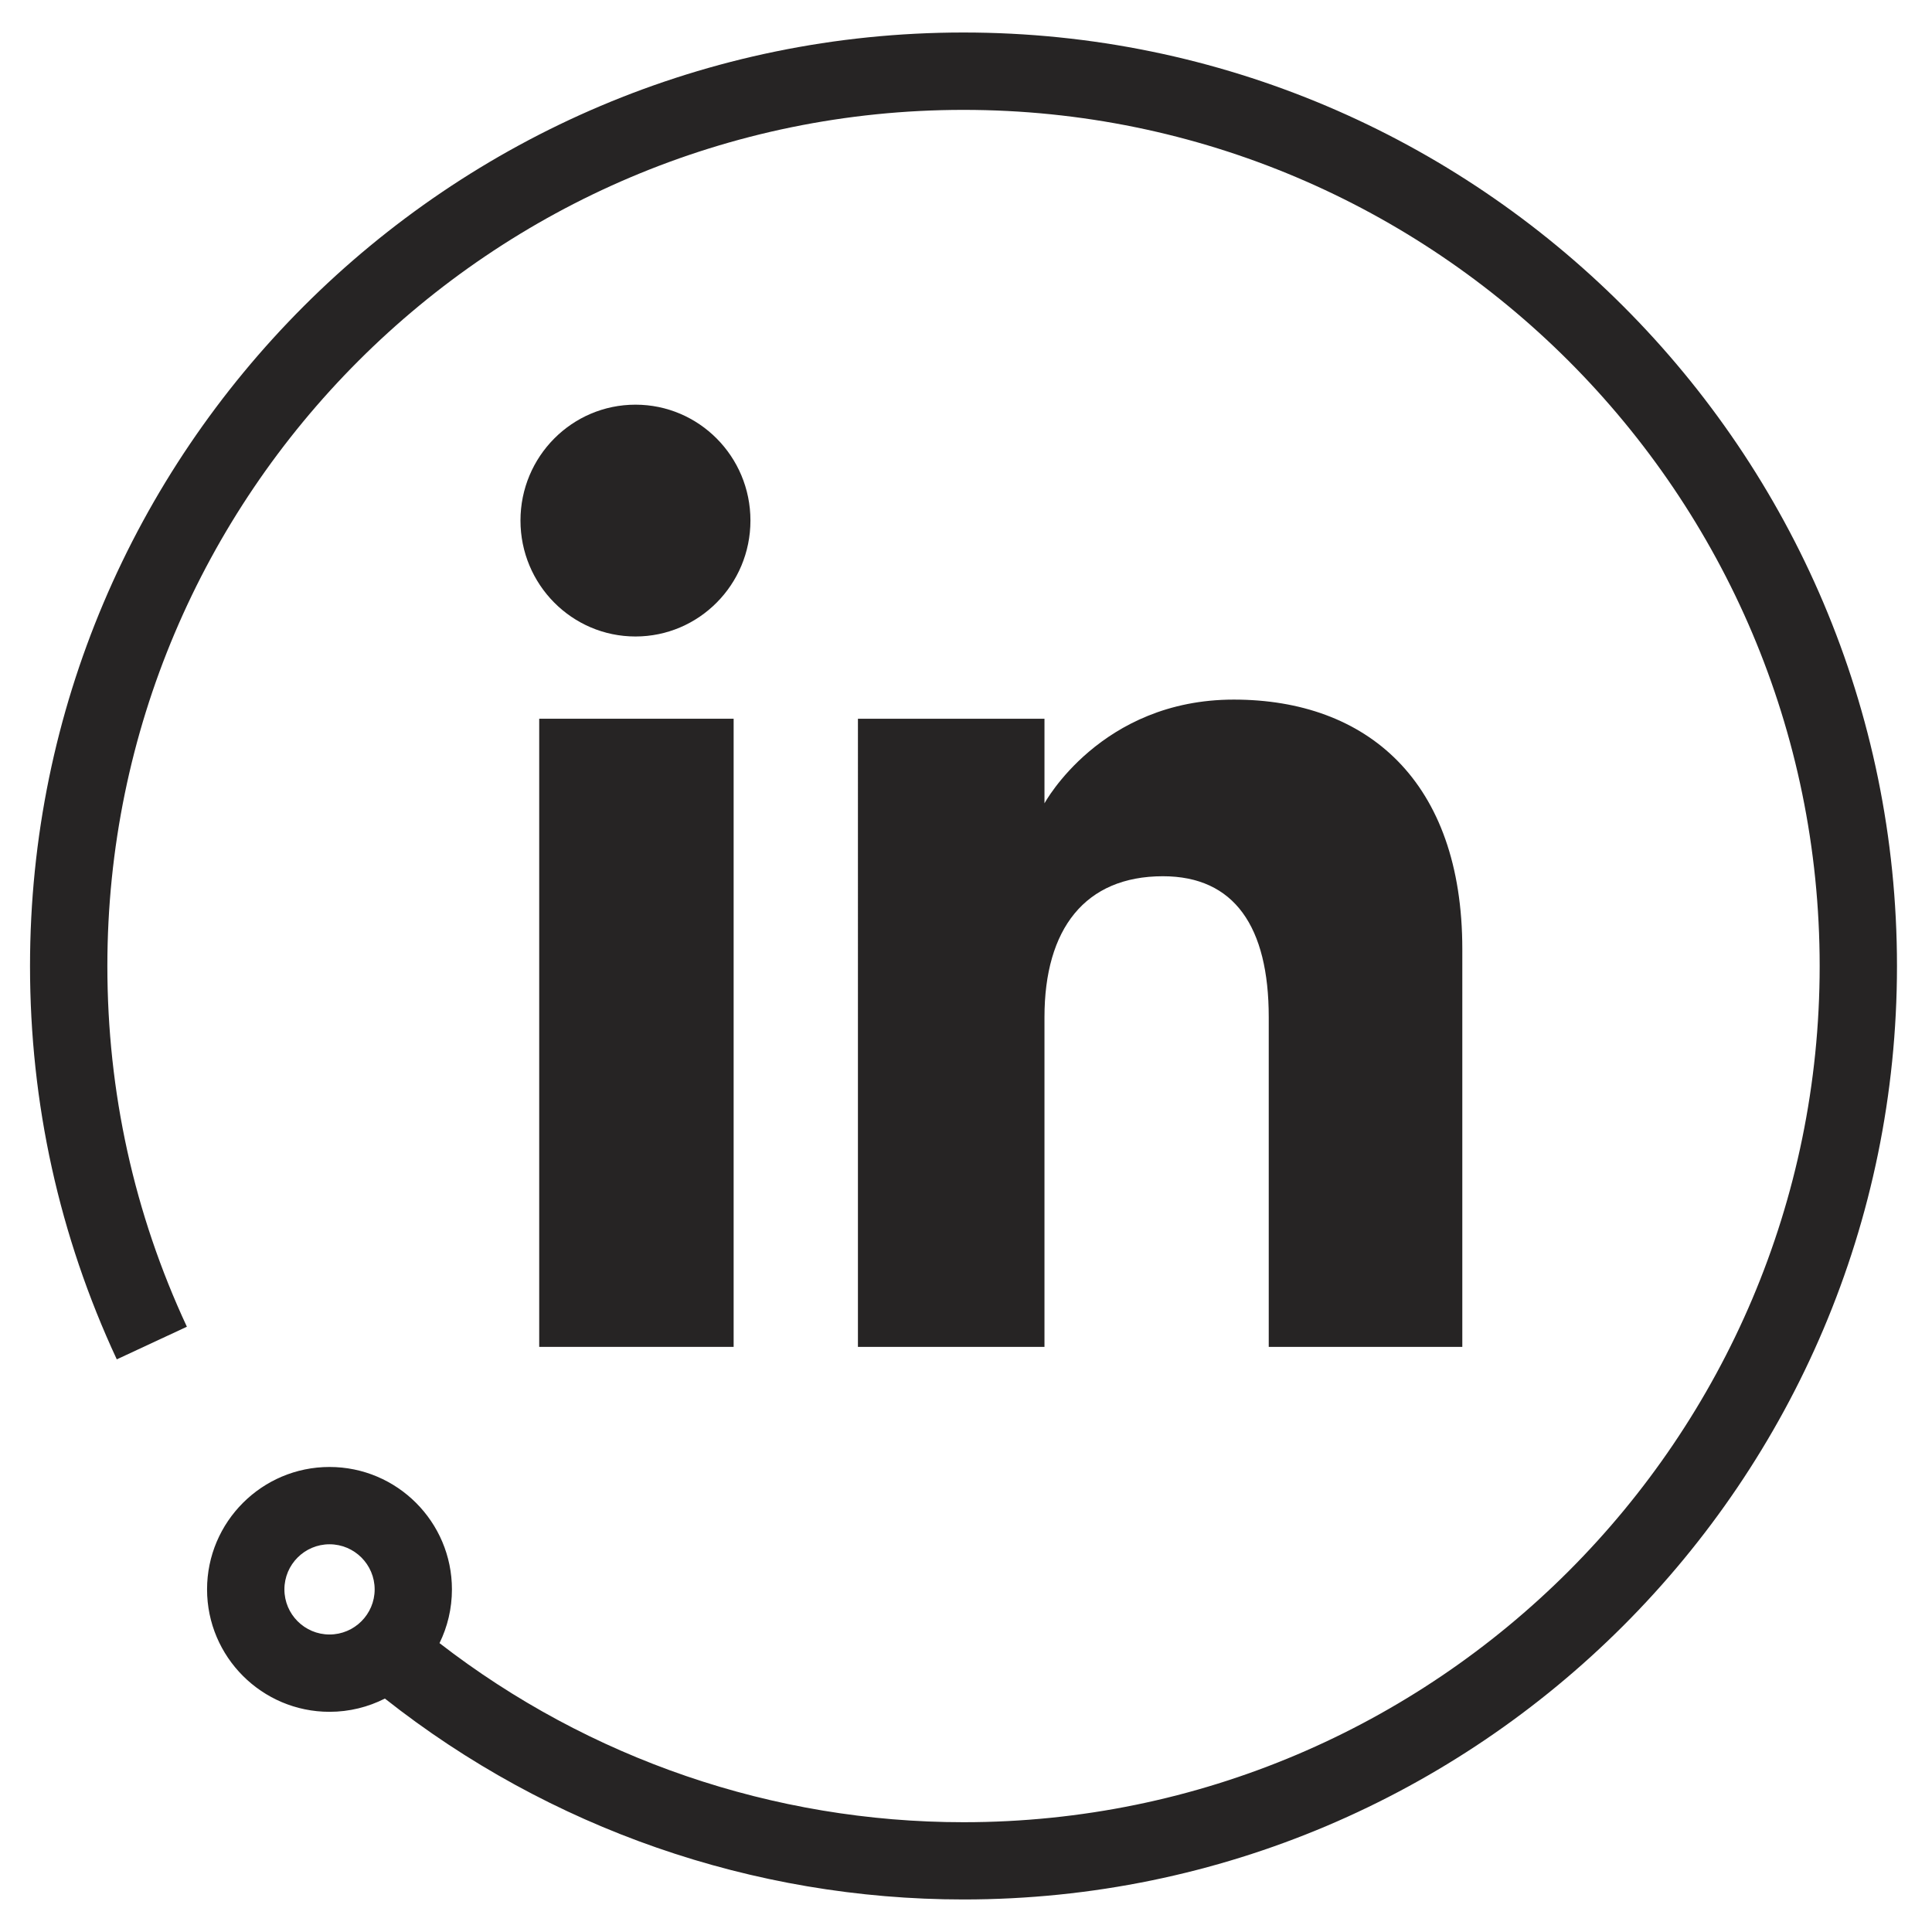 <?xml version="1.0" encoding="utf-8"?>
<!-- Generator: Adobe Illustrator 16.0.0, SVG Export Plug-In . SVG Version: 6.00 Build 0)  -->
<!DOCTYPE svg PUBLIC "-//W3C//DTD SVG 1.1//EN" "http://www.w3.org/Graphics/SVG/1.1/DTD/svg11.dtd">
<svg version="1.1" xmlns="http://www.w3.org/2000/svg" xmlns:xlink="http://www.w3.org/1999/xlink" x="0px" y="0px" width="63px"
	 height="63px" viewBox="0 0 63 63" enable-background="new 0 0 63 63" xml:space="preserve">
<g id="Capa_1" display="none">
	<g display="inline">
		<path fill="#262424" d="M37.06,45.551h-11.28c-5.008,0-9.081-4.072-9.081-9.08v-9.94c0-5.008,4.073-9.081,9.081-9.081h11.28
			c5.008,0,9.081,4.073,9.081,9.081v9.94C46.141,41.479,42.067,45.551,37.06,45.551 M25.779,19.467
			c-3.896,0-7.062,3.169-7.062,7.063v9.94c0,3.895,3.167,7.062,7.062,7.062h11.28c3.895,0,7.063-3.168,7.063-7.062v-9.94
			c0-3.895-3.169-7.063-7.063-7.063H25.779z"/>
		<path fill="#262424" d="M31.42,39.582c-4.457,0-8.083-3.625-8.083-8.082c0-4.458,3.626-8.083,8.083-8.083s8.083,3.626,8.083,8.083
			C39.503,35.957,35.877,39.582,31.42,39.582 M31.42,25.436c-3.345,0-6.065,2.72-6.065,6.065c0,3.343,2.721,6.064,6.065,6.064
			c3.344,0,6.064-2.721,6.064-6.064C37.484,28.155,34.764,25.436,31.42,25.436"/>
		<path fill="#262424" d="M41.056,23.666c0,0.926-0.75,1.677-1.677,1.677c-0.926,0-1.677-0.751-1.677-1.677
			c0-0.927,0.751-1.678,1.677-1.678C40.306,21.988,41.056,22.739,41.056,23.666"/>
		<path fill="#262424" d="M31.419,61.939c-6.864,0-13.508-2.316-18.867-6.551c-0.544,0.275-1.158,0.432-1.807,0.432
			c-2.201,0-3.992-1.791-3.992-3.992s1.791-3.992,3.992-3.992c2.202,0,3.993,1.791,3.993,3.992c0,0.629-0.146,1.223-0.406,1.752
			c4.877,3.775,10.884,5.84,17.087,5.84c15.395,0,27.919-12.525,27.919-27.919S46.813,3.583,31.419,3.583S3.501,16.106,3.501,31.5
			c0,4.109,0.872,8.068,2.592,11.763l-2.286,1.064C1.931,40.295,0.979,35.98,0.979,31.5c0-16.785,13.655-30.44,30.439-30.44
			c16.785,0,30.44,13.655,30.44,30.44C61.859,48.283,48.204,61.939,31.419,61.939 M10.745,50.357c-0.812,0-1.472,0.66-1.472,1.471
			s0.66,1.471,1.472,1.471c0.811,0,1.471-0.66,1.471-1.471S11.556,50.357,10.745,50.357"/>
	</g>
</g>
<g id="Capa_2">
	<g>
		<path fill="#262424" d="M31.419,61.939c-6.863,0-13.509-2.316-18.868-6.551c-0.543,0.275-1.156,0.432-1.806,0.432
			c-2.202,0-3.993-1.791-3.993-3.992s1.791-3.992,3.993-3.992s3.992,1.791,3.992,3.992c0,0.629-0.146,1.223-0.405,1.752
			c4.876,3.775,10.883,5.84,17.087,5.84c15.395,0,27.918-12.525,27.918-27.919S46.813,3.583,31.419,3.583
			C16.025,3.583,3.501,16.106,3.501,31.5c0,4.109,0.872,8.068,2.593,11.763l-2.286,1.064C1.932,40.295,0.979,35.98,0.979,31.5
			c0-16.785,13.655-30.44,30.439-30.44c16.785,0,30.44,13.655,30.44,30.44C61.859,48.283,48.204,61.939,31.419,61.939
			 M10.745,50.357c-0.812,0-1.471,0.66-1.471,1.471s0.659,1.471,1.471,1.471s1.472-0.66,1.472-1.471S11.557,50.357,10.745,50.357"/>
		<rect x="17.583" y="23.437" fill="#262424" width="6.34" height="20.483"/>
		<path fill="#262424" d="M20.722,20.755c-2.071,0-3.75-1.694-3.75-3.781s1.679-3.778,3.75-3.778s3.749,1.691,3.749,3.778
			S22.793,20.755,20.722,20.755"/>
		<path fill="#262424" d="M47.684,43.92h-6.312V33.168c0-2.949-1.12-4.595-3.451-4.595c-2.538,0-3.862,1.715-3.862,4.595V43.92
			h-6.083V23.438h6.083v2.758c0,0,1.828-3.383,6.172-3.383c4.343,0,7.453,2.651,7.453,8.137V43.92z"/>
	</g>
</g>
<g id="Capa_3" display="none">
	<g display="inline">
		<path fill="#262424" d="M45.424,19.704"/>
		<path fill="#262424" d="M44.244,22.766c-0.653,0.182-1.167,0.152-1.167,0.152l0.021-0.124c0.607-0.485,2.141-1.977,2.342-2.675
			c0.088-0.301-0.016-0.405-0.018-0.415l-1.955,0.831l-1.637,0.738c-1.129-1.196-2.84-1.958-4.752-1.958
			c-3.402,0-6.16,2.41-6.16,5.385c0,0.544,0.081,1.535,0.251,2.03c0,0.156,0.007-0.155,0,0c-2.19-0.061-4.998-0.959-7.499-2.226
			c-4.934-2.499-5.241-4.229-5.241-4.229c-0.774,0.822-1.175,3.548-0.39,5.683c0.503,1.368,2.23,2.595,2.23,2.595
			s-0.772,0.014-1.582-0.26s-1.114-0.545-1.114-0.545c-0.482,1.174,0.483,3.27,2.152,4.773c0.973,0.877,2.75,1.428,2.75,1.428
			L19.7,34.027c-0.156,2.697,5.657,4.301,5.657,4.301c-1.703,1.311-3.681,2.109-5.801,2.109c-1.099,0-2.16-0.164-3.168-0.465
			c2.801,2.309,6.399,3.9,10.313,3.693c10.383-0.545,16.243-9.469,16.521-18.234l0.015,0.02c0,0,0.485-0.244,1.526-1.284
			c1.039-1.04,1.688-2.256,1.688-2.256S44.896,22.586,44.244,22.766"/>
		<path fill="#262424" d="M45.424,19.704C45.431,19.87,45.424,19.721,45.424,19.704"/>
		<path fill="#262424" d="M31.42,61.939c-6.864,0-13.509-2.316-18.868-6.551c-0.543,0.275-1.157,0.432-1.806,0.432
			c-2.202,0-3.992-1.791-3.992-3.992s1.79-3.992,3.992-3.992c2.201,0,3.992,1.791,3.992,3.992c0,0.629-0.146,1.223-0.405,1.752
			c4.876,3.775,10.883,5.84,17.087,5.84c15.395,0,27.919-12.525,27.919-27.919S46.814,3.583,31.42,3.583S3.502,16.106,3.502,31.5
			c0,4.109,0.872,8.068,2.592,11.763l-2.286,1.064C1.932,40.295,0.979,35.98,0.979,31.5c0-16.785,13.656-30.44,30.44-30.44
			c16.785,0,30.441,13.655,30.441,30.44C61.861,48.283,48.205,61.939,31.42,61.939 M10.746,50.357c-0.812,0-1.472,0.66-1.472,1.471
			s0.66,1.471,1.472,1.471c0.811,0,1.471-0.66,1.471-1.471S11.557,50.357,10.746,50.357"/>
	</g>
</g>
<g id="Capa_4" display="none">
	<g display="inline">
		<path fill="#262424" d="M41.147,19.467H21.692c-3.512,0-6.36,2.848-6.36,6.36v11.345c0,3.514,2.849,6.361,6.36,6.361h19.455
			c3.513,0,6.36-2.848,6.36-6.361V25.827C47.508,22.314,44.66,19.467,41.147,19.467 M28.589,36.18v-9.357l8.104,4.678L28.589,36.18z
			"/>
		<path fill="#262424" d="M31.421,61.939c-6.865,0-13.51-2.316-18.868-6.551c-0.543,0.275-1.158,0.432-1.807,0.432
			c-2.201,0-3.992-1.791-3.992-3.992s1.791-3.992,3.992-3.992s3.992,1.791,3.992,3.992c0,0.629-0.146,1.223-0.404,1.752
			c4.875,3.775,10.883,5.84,17.087,5.84c15.394,0,27.918-12.525,27.918-27.919S46.814,3.583,31.421,3.583
			C16.025,3.583,3.502,16.106,3.502,31.5c0,4.109,0.872,8.068,2.593,11.763l-2.287,1.064C1.932,40.297,0.979,35.98,0.979,31.5
			c0-16.785,13.656-30.44,30.441-30.44c16.784,0,30.44,13.655,30.44,30.44C61.861,48.283,48.205,61.939,31.421,61.939
			 M10.746,50.357c-0.812,0-1.472,0.66-1.472,1.471s0.66,1.471,1.472,1.471s1.471-0.66,1.471-1.471S11.558,50.357,10.746,50.357"/>
	</g>
</g>
</svg>
